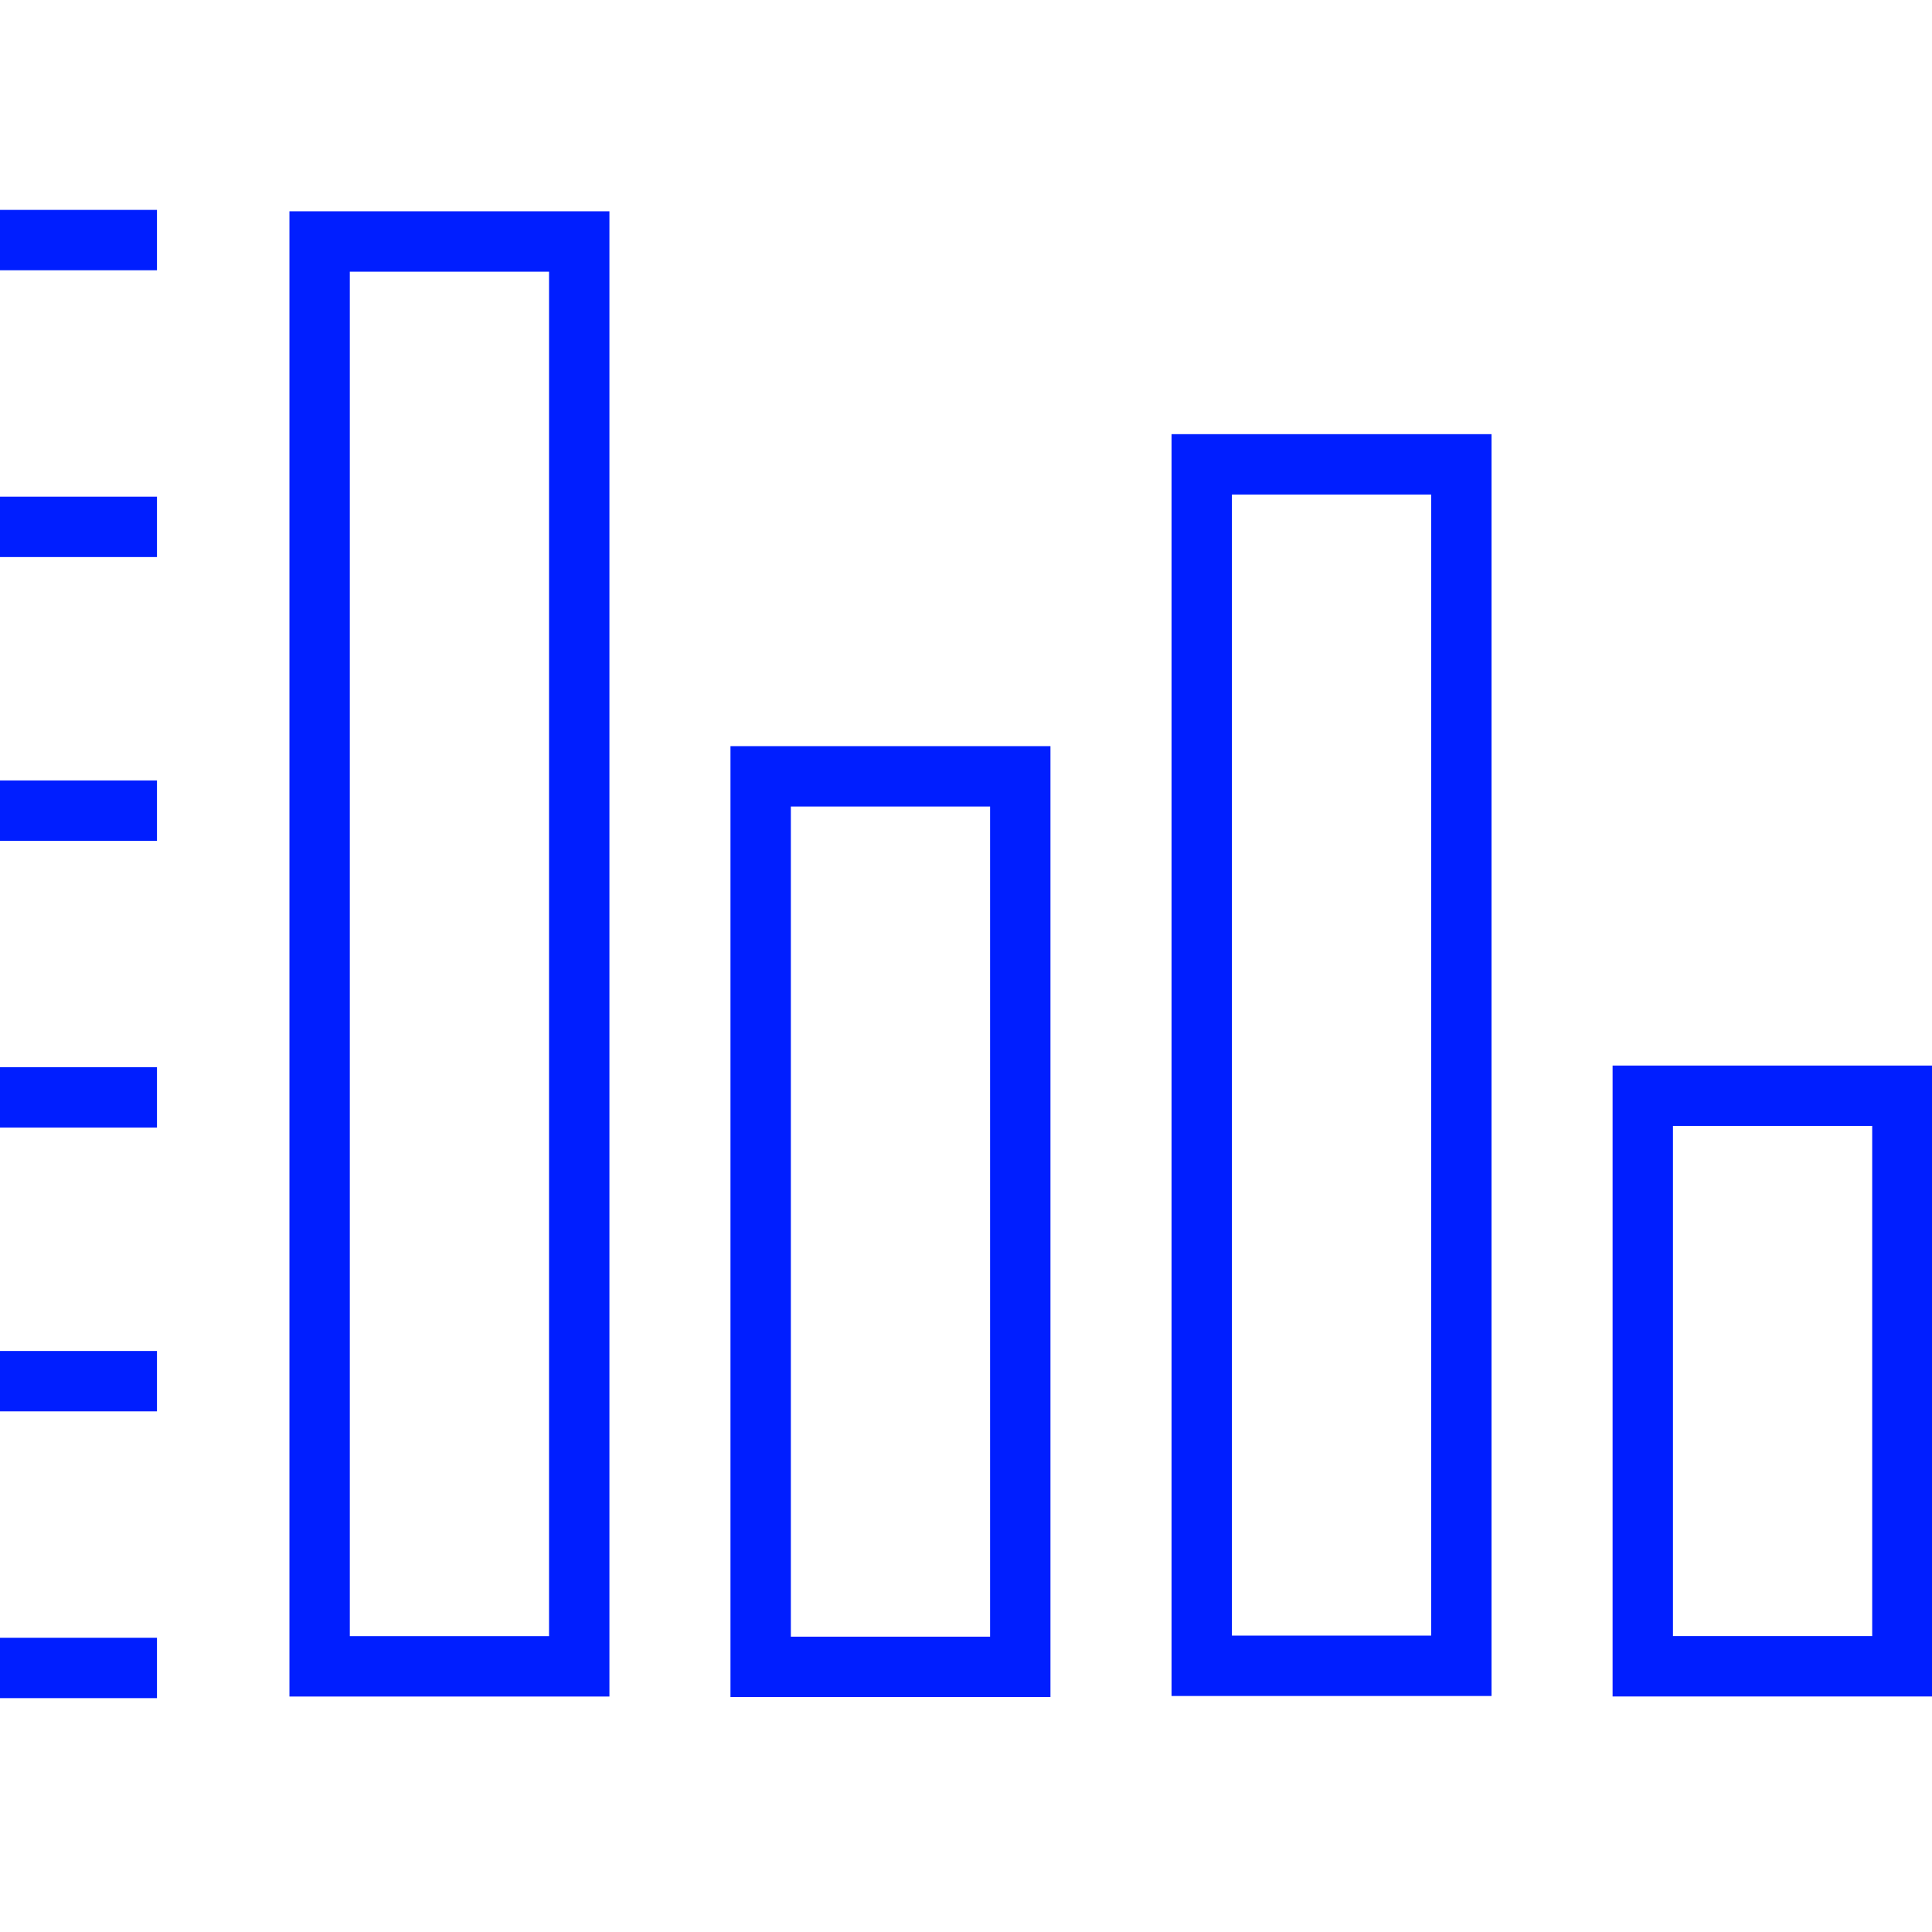 <?xml version="1.0" encoding="utf-8"?>
<!-- Generator: Adobe Illustrator 24.2.1, SVG Export Plug-In . SVG Version: 6.00 Build 0)  -->
<svg version="1.1" id="Layer_1" xmlns="http://www.w3.org/2000/svg" xmlns:xlink="http://www.w3.org/1999/xlink" x="0px" y="0px"
	 viewBox="0 0 64 64" style="enable-background:new 0 0 64 64;" xml:space="preserve">
<style type="text/css">
	.st0{clip-path:url(#SVGID_2_);}
	.st1{fill:none;}
	.st2{fill:none;stroke:#001EFF;stroke-width:2;stroke-miterlimit:10;}
</style>
<g>
	<defs>
		<rect id="SVGID_1_" width="64" height="64"/>
	</defs>
	<clipPath id="SVGID_2_">
		<use xlink:href="#SVGID_1_"  style="overflow:visible;"/>
	</clipPath>
	<g id="Group_306" transform="translate(0 -1)" class="st0">
		<g id="Group_305" transform="translate(0 2.153)">
			<g id="Group_244">
				<g id="Rectangle_648" transform="translate(9.588 5.847)">
					<rect x="0" y="0" class="st1" width="10.6" height="49.2"/>
					<rect x="1" y="1" class="st2" width="8.6" height="47.2"/>
				</g>
				<g id="Rectangle_649" transform="translate(24.198 23.564)">
					<rect x="0" y="0" class="st1" width="10.6" height="31.5"/>
					<rect x="1" y="1" class="st2" width="8.6" height="29.5"/>
				</g>
				<g id="Rectangle_650" transform="translate(38.809 13.229)">
					<rect x="0" y="0" class="st1" width="10.6" height="41.8"/>
					<rect x="1" y="1" class="st2" width="8.6" height="39.8"/>
				</g>
				<g id="Rectangle_650-2" transform="translate(53.419 34.145)">
					<rect x="0" y="0" class="st1" width="10.6" height="20.9"/>
					<rect x="1" y="1" class="st2" width="8.6" height="18.9"/>
				</g>
			</g>
			<line id="Line_14087" class="st2" x1="0" y1="6.8" x2="5.2" y2="6.8"/>
			<line id="Line_14088" class="st2" x1="0" y1="16.3" x2="5.2" y2="16.3"/>
			<line id="Line_14089" class="st2" x1="0" y1="25.7" x2="5.2" y2="25.7"/>
			<line id="Line_14090" class="st2" x1="0" y1="35.2" x2="5.2" y2="35.2"/>
			<line id="Line_14091" class="st2" x1="0" y1="44.6" x2="5.2" y2="44.6"/>
			<line id="Line_14092" class="st2" x1="0" y1="54.1" x2="5.2" y2="54.1"/>
		</g>
	</g>
</g>
</svg>
